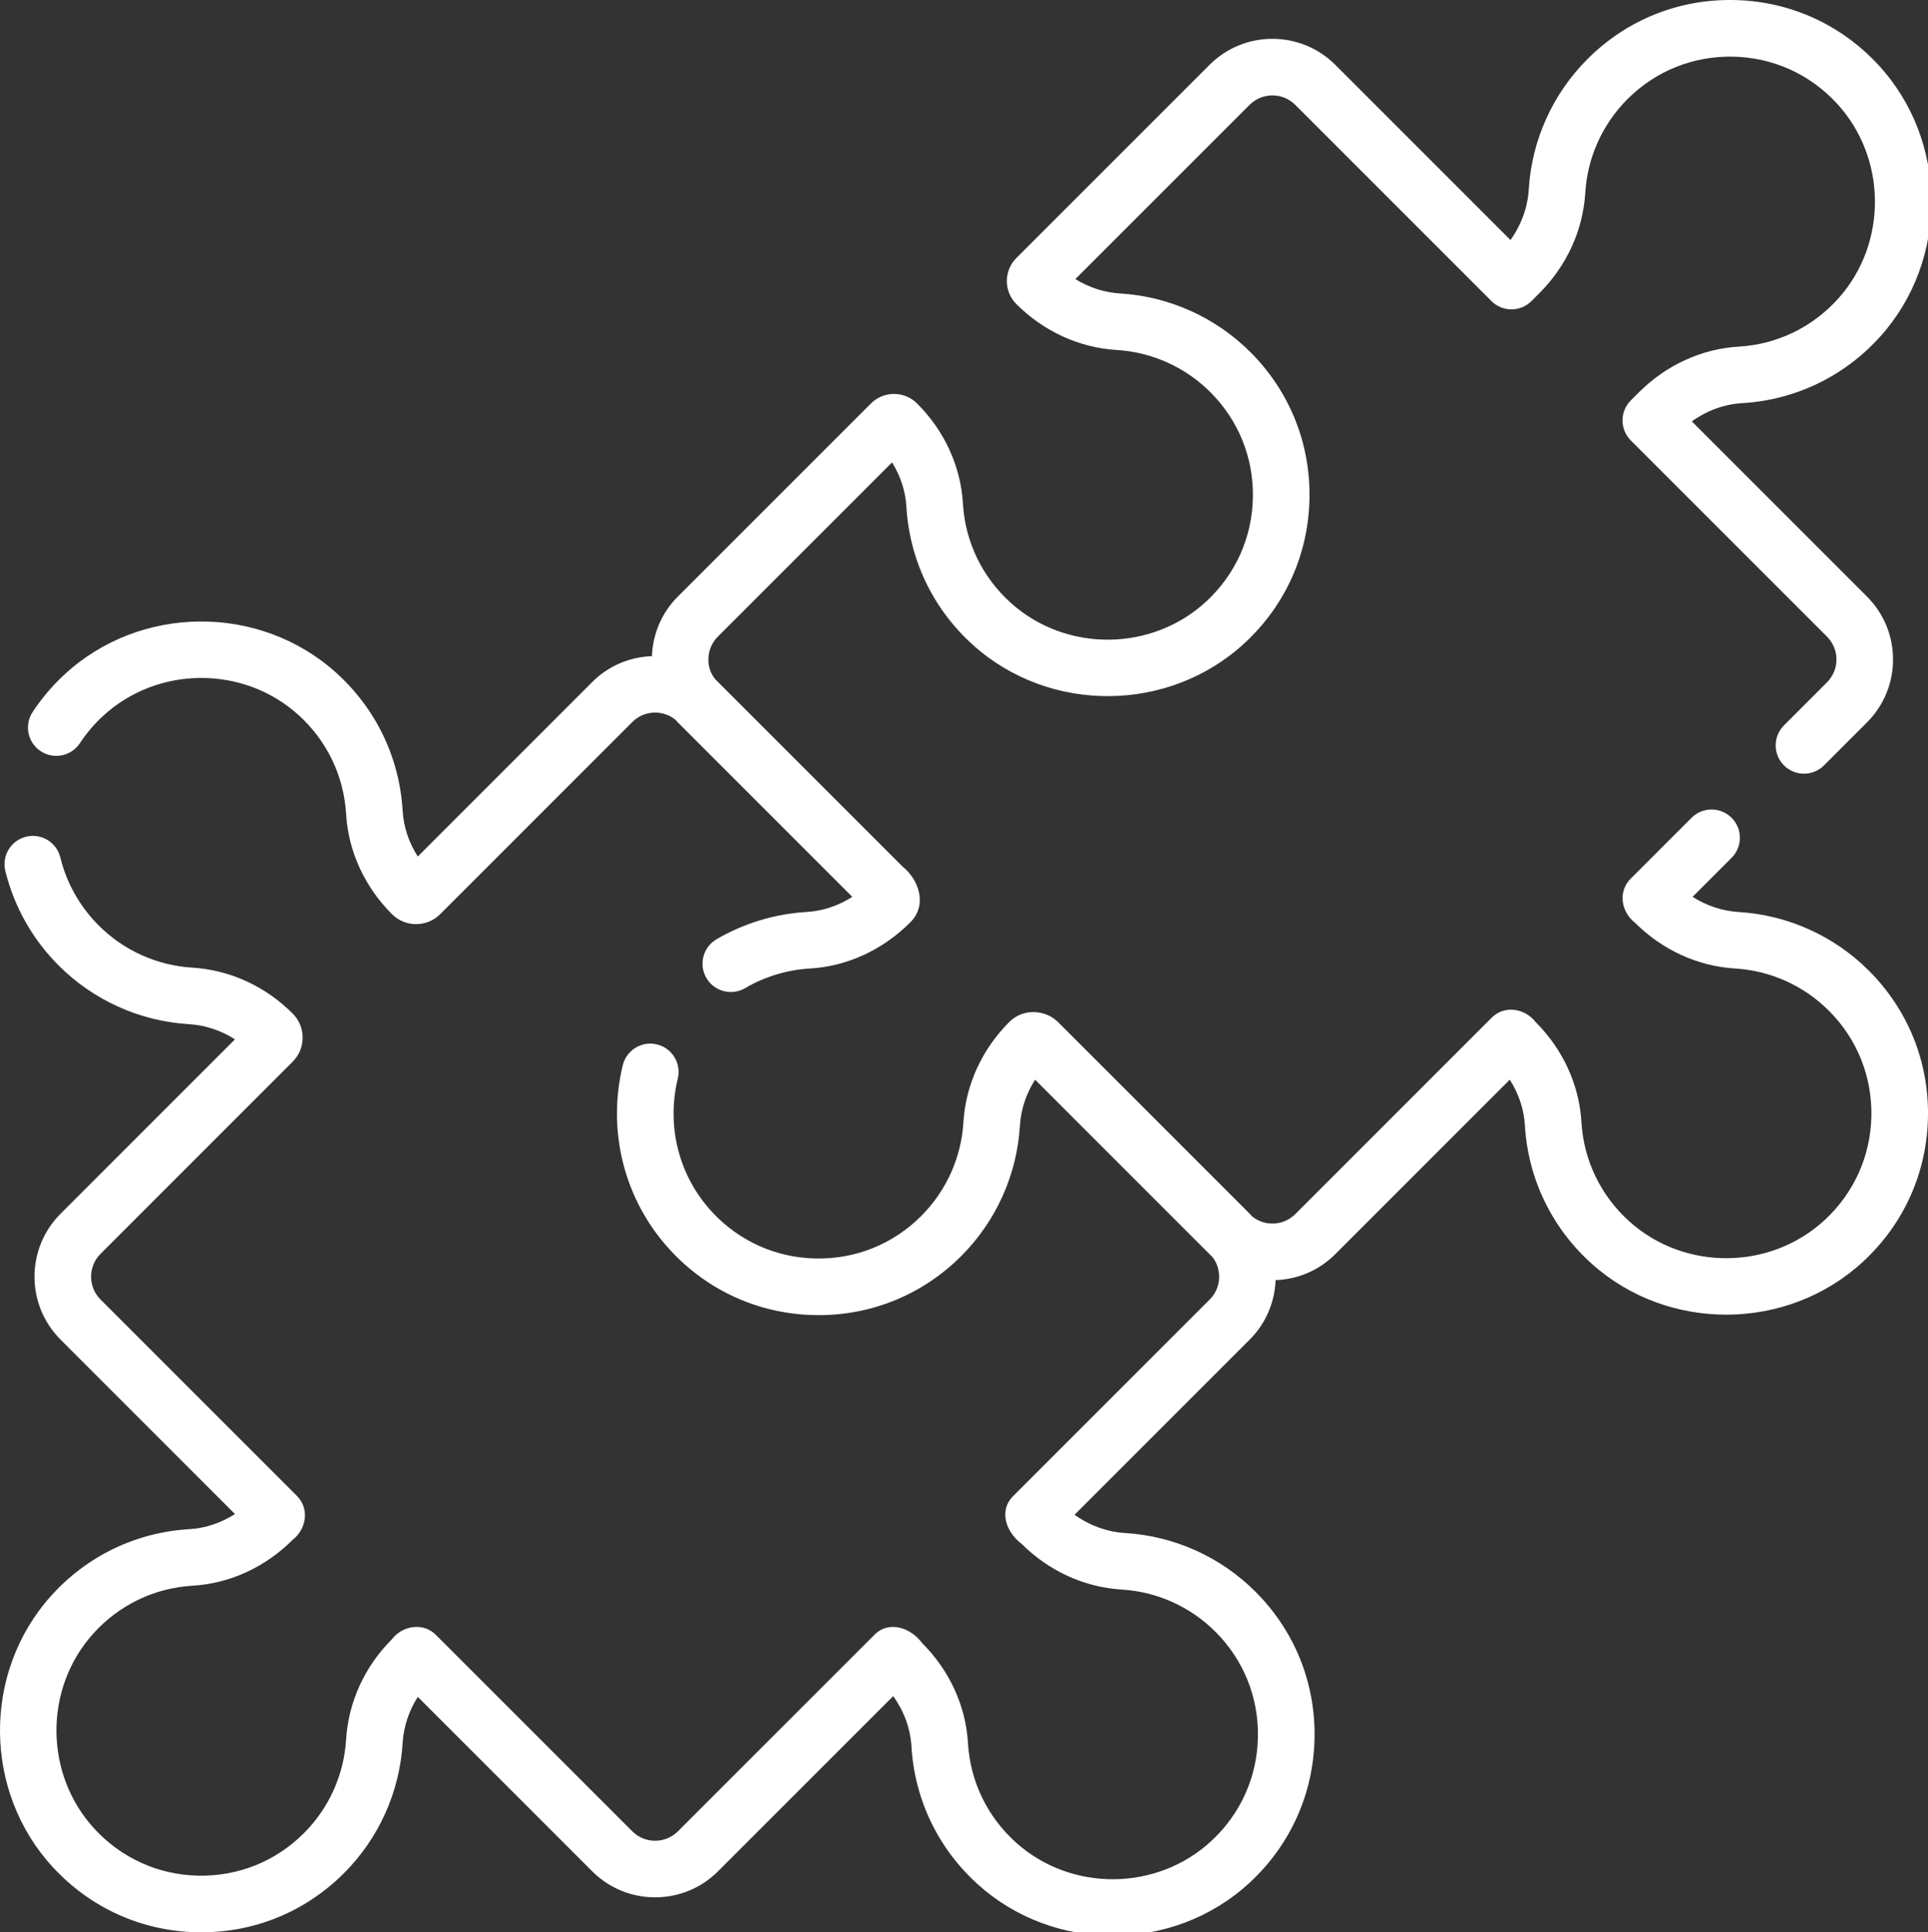 <?xml version="1.0" encoding="UTF-8" standalone="no"?>
<svg
   id="Capa_1"
   enable-background="new 0 0 512 512"
   height="51.11"
   viewBox="0 0 51 51.11"
   width="51"
   version="1.1"
   sodipodi:docname="puzzle.svg"
   inkscape:version="1.1.1 (3bf5ae0d25, 2021-09-20)"
   xmlns:inkscape="http://www.inkscape.org/namespaces/inkscape"
   xmlns:sodipodi="http://sodipodi.sourceforge.net/DTD/sodipodi-0.dtd"
   xmlns="http://www.w3.org/2000/svg"
   xmlns:svg="http://www.w3.org/2000/svg">
  <rect x="0" y="0" width="51" height="51.11" fill="#333333" stroke="none"/>
  <defs
     id="defs2566" />
  <sodipodi:namedview
     id="namedview2564"
     pagecolor="#ffffff"
     bordercolor="#666666"
     borderopacity="1.0"
     inkscape:pageshadow="2"
     inkscape:pageopacity="0.0"
     inkscape:pagecheckerboard="0"
     showgrid="false"
     inkscape:zoom="0.42578125"
     inkscape:cx="95.119266"
     inkscape:cy="224.29358"
     inkscape:window-width="1440"
     inkscape:window-height="837"
     inkscape:window-x="225"
     inkscape:window-y="32"
     inkscape:window-maximized="1"
     inkscape:current-layer="Capa_1" />
  <g
     id="g2561"
     transform="matrix(0.1,0,0,0.1,-0.055,-3.985326e-5)"
     style="fill:#ffffff">
    <path
       d="m 11.322,198.699 c 3.453,2.272 8.097,1.314 10.372,-2.139 1.709,-2.598 3.75,-5.001 6.064,-7.142 14.384,-13.307 37.065,-13.485 51.636,-0.402 7.609,6.832 12.126,16.187 12.719,26.345 0.572,9.801 4.88,19.192 12.127,26.441 1.758,1.757 4.066,2.635 6.373,2.635 2.309,0 4.616,-0.878 6.374,-2.635 l 50.822,-50.823 c 3.119,-3.121 8.071,-3.317 11.421,-0.589 0.206,0.223 0.393,0.458 0.61,0.675 l 46.156,46.155 c -3.687,2.364 -7.826,3.754 -12.058,4.001 -8.392,0.49 -16.64,2.988 -23.854,7.222 -3.566,2.093 -4.761,6.681 -2.668,10.248 1.395,2.376 3.896,3.699 6.465,3.699 1.288,0 2.592,-0.332 3.783,-1.031 5.181,-3.041 11.111,-4.835 17.149,-5.188 9.802,-0.574 19.192,-4.881 26.44,-12.127 4.648,-4.462 2.521,-11.259 -2.006,-14.882 l -48.774,-48.774 c -3.441,-3.08 -3.328,-8.735 -0.043,-11.988 l 46.093,-46.094 c 2.237,3.602 3.551,7.618 3.791,11.724 0.826,14.123 7.099,27.125 17.662,36.611 20.265,18.197 51.806,17.954 71.809,-0.546 10.776,-9.969 16.868,-23.523 17.153,-38.167 0.286,-14.649 -5.262,-28.421 -15.621,-38.78 -9.221,-9.22 -21.464,-14.734 -34.473,-15.523 -4.165,-0.253 -8.22,-1.571 -11.836,-3.804 l 46.089,-46.087 c 1.613,-1.613 3.757,-2.501 6.037,-2.501 2.279,0 4.423,0.888 6.036,2.501 l 51.901,51.901 c 2.925,2.923 7.665,2.923 10.59,0 l 2.1,-2.1 c 7.222,-7.223 11.529,-16.642 12.129,-26.523 0.568,-9.355 4.534,-18.159 11.165,-24.79 7.451,-7.453 17.349,-11.431 27.899,-11.238 10.534,0.205 20.286,4.59 27.464,12.348 13.306,14.383 13.483,37.064 0.4,51.635 -6.831,7.609 -16.186,12.126 -26.345,12.719 -9.803,0.574 -19.193,4.881 -26.44,12.128 l -2.096,2.096 c -2.924,2.925 -2.924,7.665 0,10.59 l 51.9,51.901 c 3.329,3.329 3.329,8.744 0,12.074 l -11.387,11.388 c -2.924,2.924 -2.924,7.665 0.001,10.589 2.923,2.923 7.664,2.923 10.589,-0.001 l 11.387,-11.387 c 9.168,-9.169 9.168,-24.085 0,-33.253 l -46.35,-46.35 c 3.98,-2.865 8.568,-4.55 13.27,-4.825 14.124,-0.826 27.127,-7.1 36.614,-17.664 18.196,-20.267 17.953,-51.81 -0.552,-71.811 -9.968,-10.774 -23.522,-16.865 -38.164,-17.15 -14.657,-0.287 -28.422,5.262 -38.78,15.621 -9.22,9.221 -14.734,21.463 -15.523,34.473 -0.29,4.771 -1.978,9.4 -4.836,13.386 L 353.76,17.144 c -9.169,-9.167 -24.085,-9.168 -33.253,0 l -51.095,51.094 c -1.629,1.63 -2.527,3.797 -2.527,6.101 0,2.304 0.898,4.472 2.53,6.105 7.223,7.222 16.642,11.529 26.522,12.129 9.355,0.568 18.16,4.534 24.791,11.165 7.452,7.452 11.443,17.359 11.237,27.899 -0.205,10.534 -4.59,20.288 -12.349,27.465 -14.384,13.305 -37.064,13.48 -51.635,0.398 -7.607,-6.832 -12.124,-16.187 -12.717,-26.345 -0.574,-9.802 -4.881,-19.191 -12.127,-26.438 -3.365,-3.363 -8.837,-3.364 -12.204,0 l -51.094,51.094 c -4.359,4.36 -6.62,10.02 -6.833,15.743 -5.739,0.203 -11.417,2.465 -15.788,6.835 l -46.155,46.157 c -2.364,-3.687 -3.754,-7.827 -4.001,-12.058 -0.826,-14.124 -7.1,-27.127 -17.664,-36.614 -20.266,-18.194 -51.807,-17.952 -71.81,0.551 -3.203,2.962 -6.031,6.293 -8.406,9.903 -2.272,3.453 -1.314,8.097 2.14,10.371 z"
       id="path2557"
       style="fill:#ffffff" />
    <path
       d="m 460.449,241.228 c -4.295,-0.26 -8.472,-1.655 -12.171,-4.014 l 10.318,-10.317 c 2.924,-2.925 2.924,-7.665 0,-10.59 -2.925,-2.923 -7.665,-2.923 -10.59,0 l -16.068,16.068 c -3.45,3.393 -2.583,8.808 1.082,11.672 7.223,7.222 16.642,11.529 26.522,12.129 9.356,0.568 18.161,4.534 24.792,11.166 7.452,7.452 11.442,17.359 11.237,27.9 -0.206,10.534 -4.591,20.286 -12.35,27.463 -14.386,13.307 -37.066,13.479 -51.635,0.398 -7.607,-6.832 -12.124,-16.186 -12.717,-26.344 -0.574,-9.803 -4.881,-19.192 -12.127,-26.439 -2.863,-3.664 -8.279,-4.526 -11.669,-1.079 l -51.901,51.901 c -3.12,3.121 -8.073,3.317 -11.422,0.588 -0.206,-0.222 -0.392,-0.457 -0.608,-0.672 L 280.34,270.256 c -3.496,-3.33 -9.273,-3.516 -12.815,0.067 -7.222,7.223 -11.529,16.642 -12.129,26.522 -0.568,9.355 -4.534,18.159 -11.165,24.79 -7.451,7.453 -17.354,11.447 -27.899,11.238 -10.534,-0.205 -20.286,-4.59 -27.463,-12.347 -8.72,-9.426 -12.094,-22.597 -9.027,-35.231 0.976,-4.019 -1.491,-8.068 -5.51,-9.043 -4.021,-0.98 -8.067,1.491 -9.043,5.51 -4.254,17.523 0.451,35.816 12.587,48.934 9.968,10.774 23.522,16.865 38.164,17.15 0.359,0.007 0.717,0.011 1.073,0.011 14.247,-0.001 27.602,-5.527 37.707,-15.632 9.22,-9.221 14.734,-21.463 15.523,-34.473 0.26,-4.294 1.654,-8.471 4.014,-12.171 l 46.15,46.151 c 0.233,0.234 0.473,0.458 0.715,0.681 2.634,3.347 2.414,8.223 -0.672,11.307 l -51.901,51.901 c -4.045,3.951 -1.933,9.671 2.1,12.69 7.223,7.222 16.642,11.529 26.522,12.129 9.355,0.568 18.16,4.534 24.791,11.165 7.452,7.451 11.443,17.359 11.238,27.899 -0.205,10.533 -4.59,20.285 -12.348,27.463 -14.382,13.306 -37.062,13.483 -51.635,0.402 -7.609,-6.832 -12.126,-16.187 -12.719,-26.346 -0.574,-9.804 -4.882,-19.194 -12.127,-26.438 -2.938,-4.011 -8.822,-6.13 -12.687,-2.099 l -51.901,51.901 c -3.329,3.33 -8.745,3.33 -12.074,0 l -51.901,-51.901 c -3.289,-3.434 -8.909,-2.558 -11.671,1.082 -7.222,7.223 -11.529,16.642 -12.129,26.522 -0.568,9.355 -4.534,18.16 -11.166,24.792 -7.451,7.452 -17.333,11.422 -27.9,11.237 -10.534,-0.206 -20.286,-4.591 -27.463,-12.35 -13.306,-14.384 -13.481,-37.064 -0.397,-51.635 6.83,-7.607 16.184,-12.124 26.343,-12.717 9.803,-0.574 19.192,-4.881 26.439,-12.127 3.665,-2.864 4.528,-8.279 1.079,-11.669 l -51.9,-51.901 c -3.33,-3.329 -3.33,-8.745 0,-12.074 l 50.823,-50.822 c 1.702,-1.702 2.639,-3.966 2.639,-6.374 0,-2.407 -0.937,-4.67 -2.643,-6.376 C 70.739,260.852 61.32,256.545 51.44,255.945 42.085,255.377 33.28,251.411 26.649,244.781 21.677,239.808 18.17,233.59 16.508,226.802 c -0.983,-4.017 -5.037,-6.472 -9.054,-5.493 -4.017,0.983 -6.476,5.037 -5.493,9.054 2.313,9.449 7.187,18.096 14.098,25.008 9.221,9.22 21.464,14.734 34.473,15.523 4.294,0.26 8.471,1.654 12.171,4.014 l -46.151,46.15 c -9.167,9.169 -9.167,24.086 0,33.253 l 46.157,46.156 c -3.686,2.364 -7.826,3.754 -12.058,4.001 -14.124,0.827 -27.126,7.099 -36.611,17.662 -18.197,20.265 -17.957,51.808 0.546,71.809 9.968,10.776 23.522,16.868 38.165,17.154 14.656,0.284 28.423,-5.264 38.781,-15.621 9.221,-9.221 14.735,-21.464 15.524,-34.474 0.26,-4.294 1.654,-8.471 4.014,-12.171 l 46.149,46.15 c 9.169,9.167 24.086,9.167 33.254,0 l 46.35,-46.35 c 2.865,3.979 4.55,8.567 4.825,13.27 0.826,14.124 7.1,27.127 17.664,36.614 10.025,9 22.804,13.489 35.585,13.489 13.059,-10e-4 26.117,-4.689 36.226,-14.041 10.774,-9.968 16.865,-23.522 17.15,-38.164 0.285,-14.649 -5.263,-28.421 -15.622,-38.779 -9.221,-9.22 -21.464,-14.734 -34.473,-15.523 -4.771,-0.29 -9.399,-1.978 -13.385,-4.836 l 46.347,-46.346 c 4.352,-4.352 6.612,-10 6.832,-15.713 5.965,-0.208 11.545,-2.623 15.788,-6.866 l 46.156,-46.157 c 2.364,3.686 3.754,7.826 4.001,12.058 0.826,14.123 7.099,27.125 17.662,36.611 20.264,18.197 51.807,17.957 71.809,-0.546 10.776,-9.968 16.868,-23.522 17.154,-38.165 0.285,-14.65 -5.263,-28.423 -15.621,-38.78 -9.219,-9.221 -21.461,-14.735 -34.472,-15.525 z"
       id="path2559"
       style="fill:#ffffff" />
  </g>
</svg>
